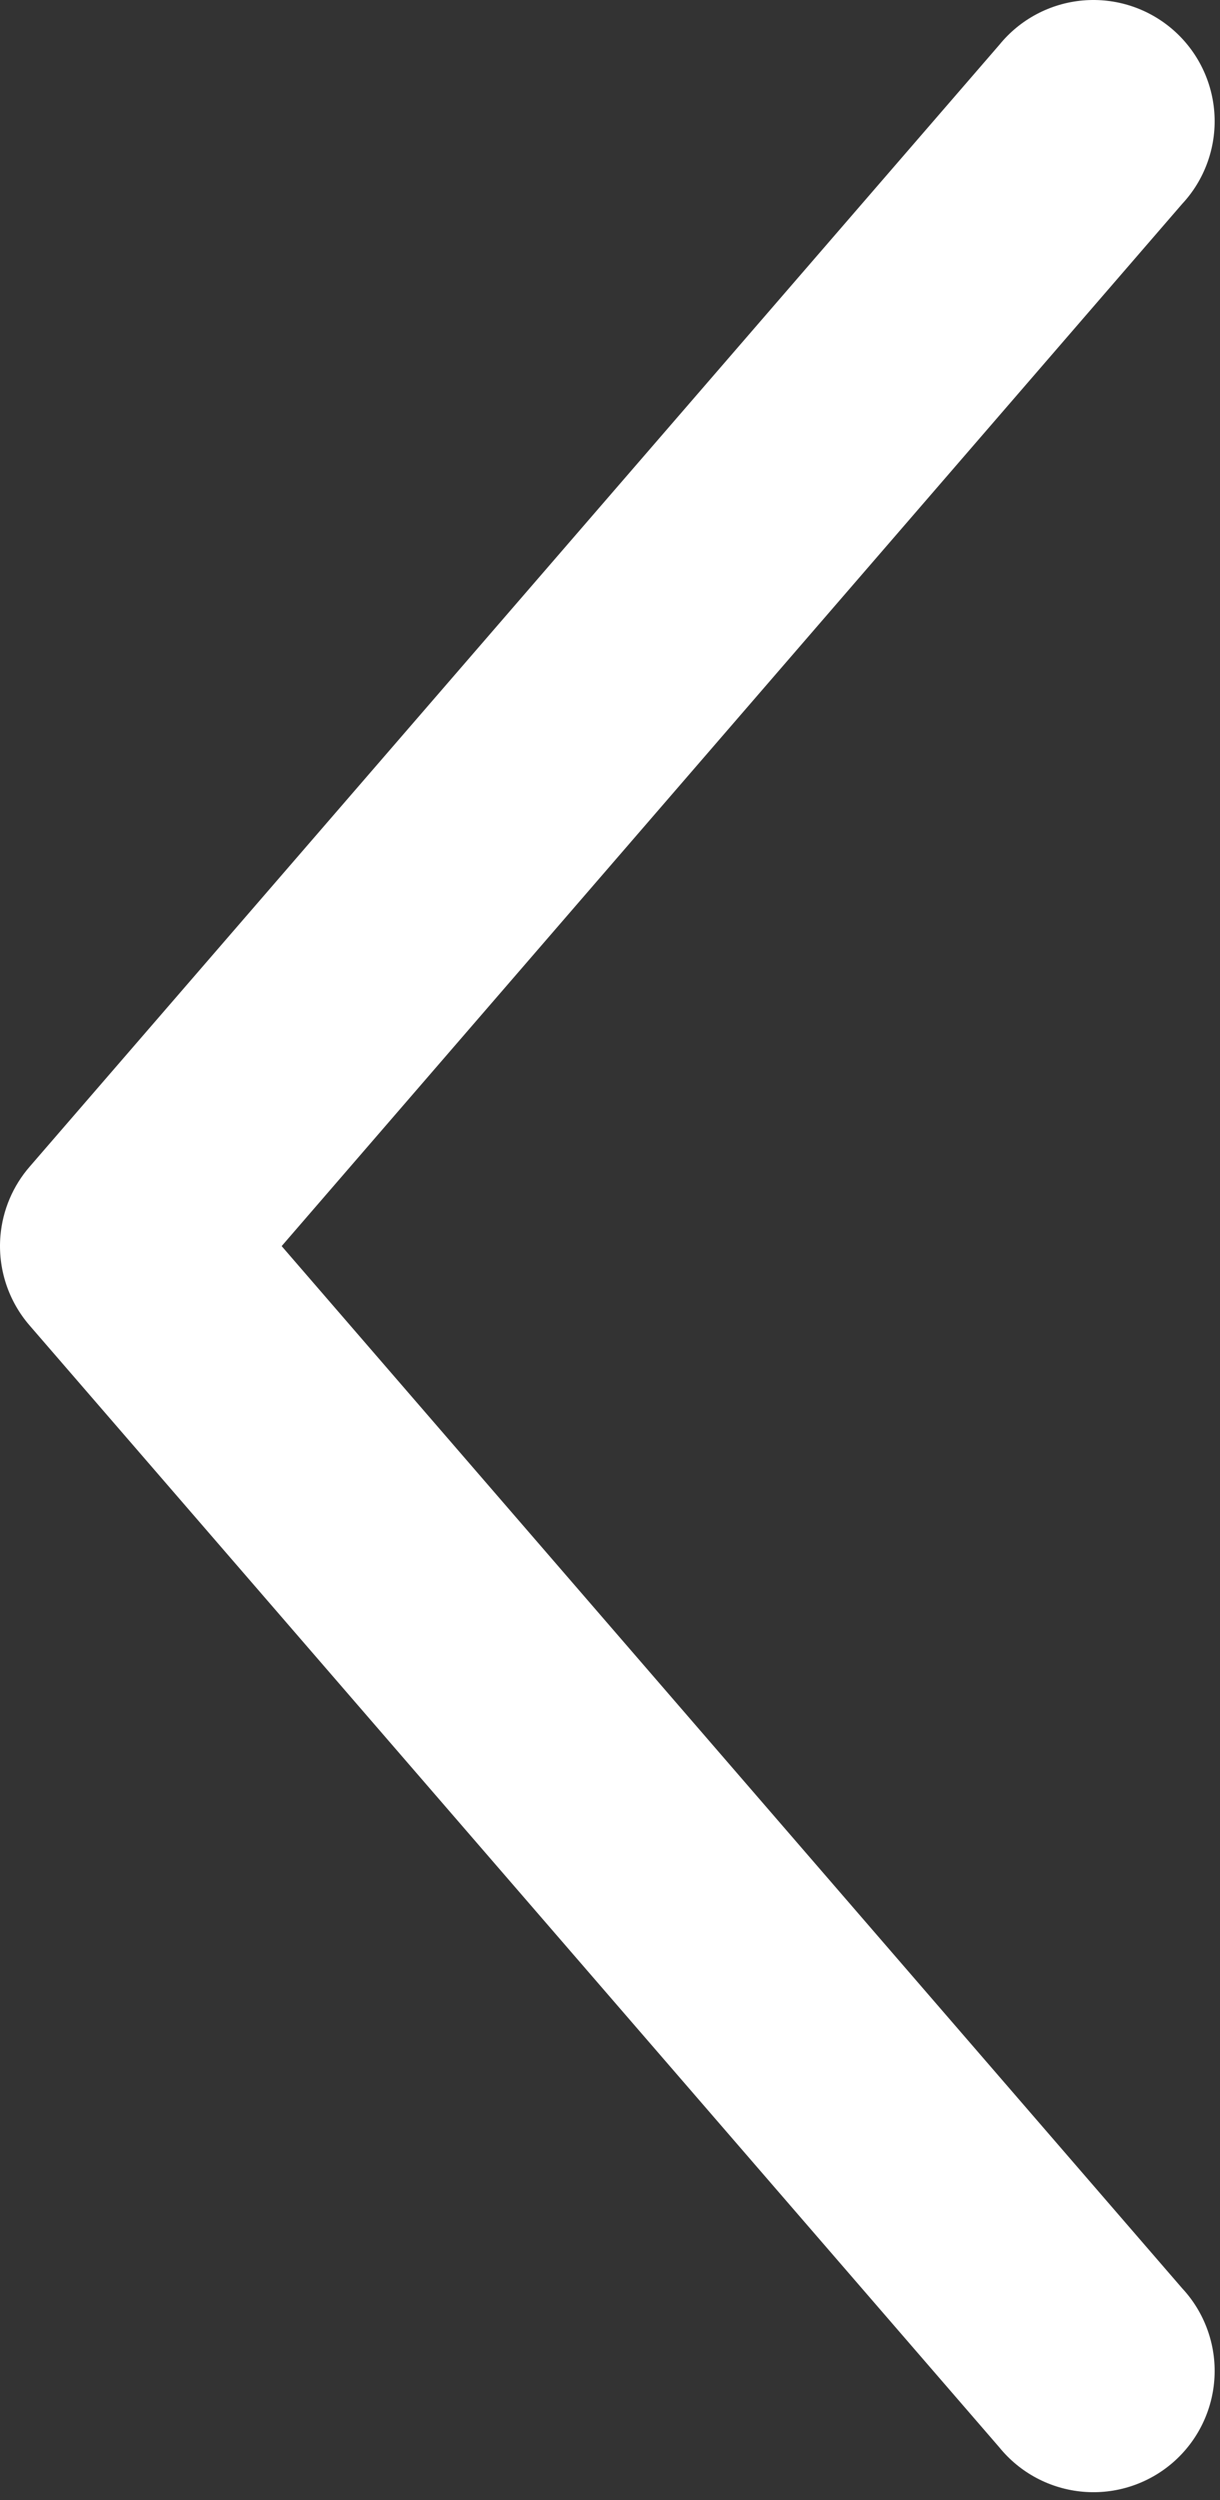 <svg width="104" height="213" viewBox="0 0 104 213" fill="none" xmlns="http://www.w3.org/2000/svg">
<rect x="0" y="0" width="104" height="213" fill="#333333" stroke="none"/>
<path d="M0.038 105.276C0.227 103.096 1.103 101.033 2.54 99.384L85.192 3.817C86.067 2.741 87.148 1.852 88.373 1.203C89.599 0.554 90.942 0.158 92.323 0.038C93.704 -0.081 95.095 0.079 96.414 0.509C97.732 0.938 98.95 1.629 99.996 2.539C101.041 3.449 101.893 4.561 102.5 5.807C103.108 7.053 103.458 8.409 103.53 9.794C103.603 11.178 103.395 12.563 102.921 13.866C102.447 15.169 101.716 16.363 100.77 17.377L24.01 106.164L100.77 194.95C101.716 195.965 102.447 197.159 102.921 198.462C103.396 199.764 103.603 201.149 103.53 202.534C103.458 203.918 103.108 205.274 102.5 206.521C101.893 207.767 101.041 208.878 99.996 209.789C98.95 210.699 97.732 211.389 96.414 211.819C95.095 212.249 93.704 212.409 92.323 212.289C90.942 212.17 89.599 211.774 88.373 211.125C87.148 210.476 86.067 209.587 85.192 208.511L2.54 112.944C1.63 111.899 0.94 110.681 0.51 109.364C0.08 108.047 -0.081 106.656 0.038 105.276Z" fill="white"/>
</svg>

